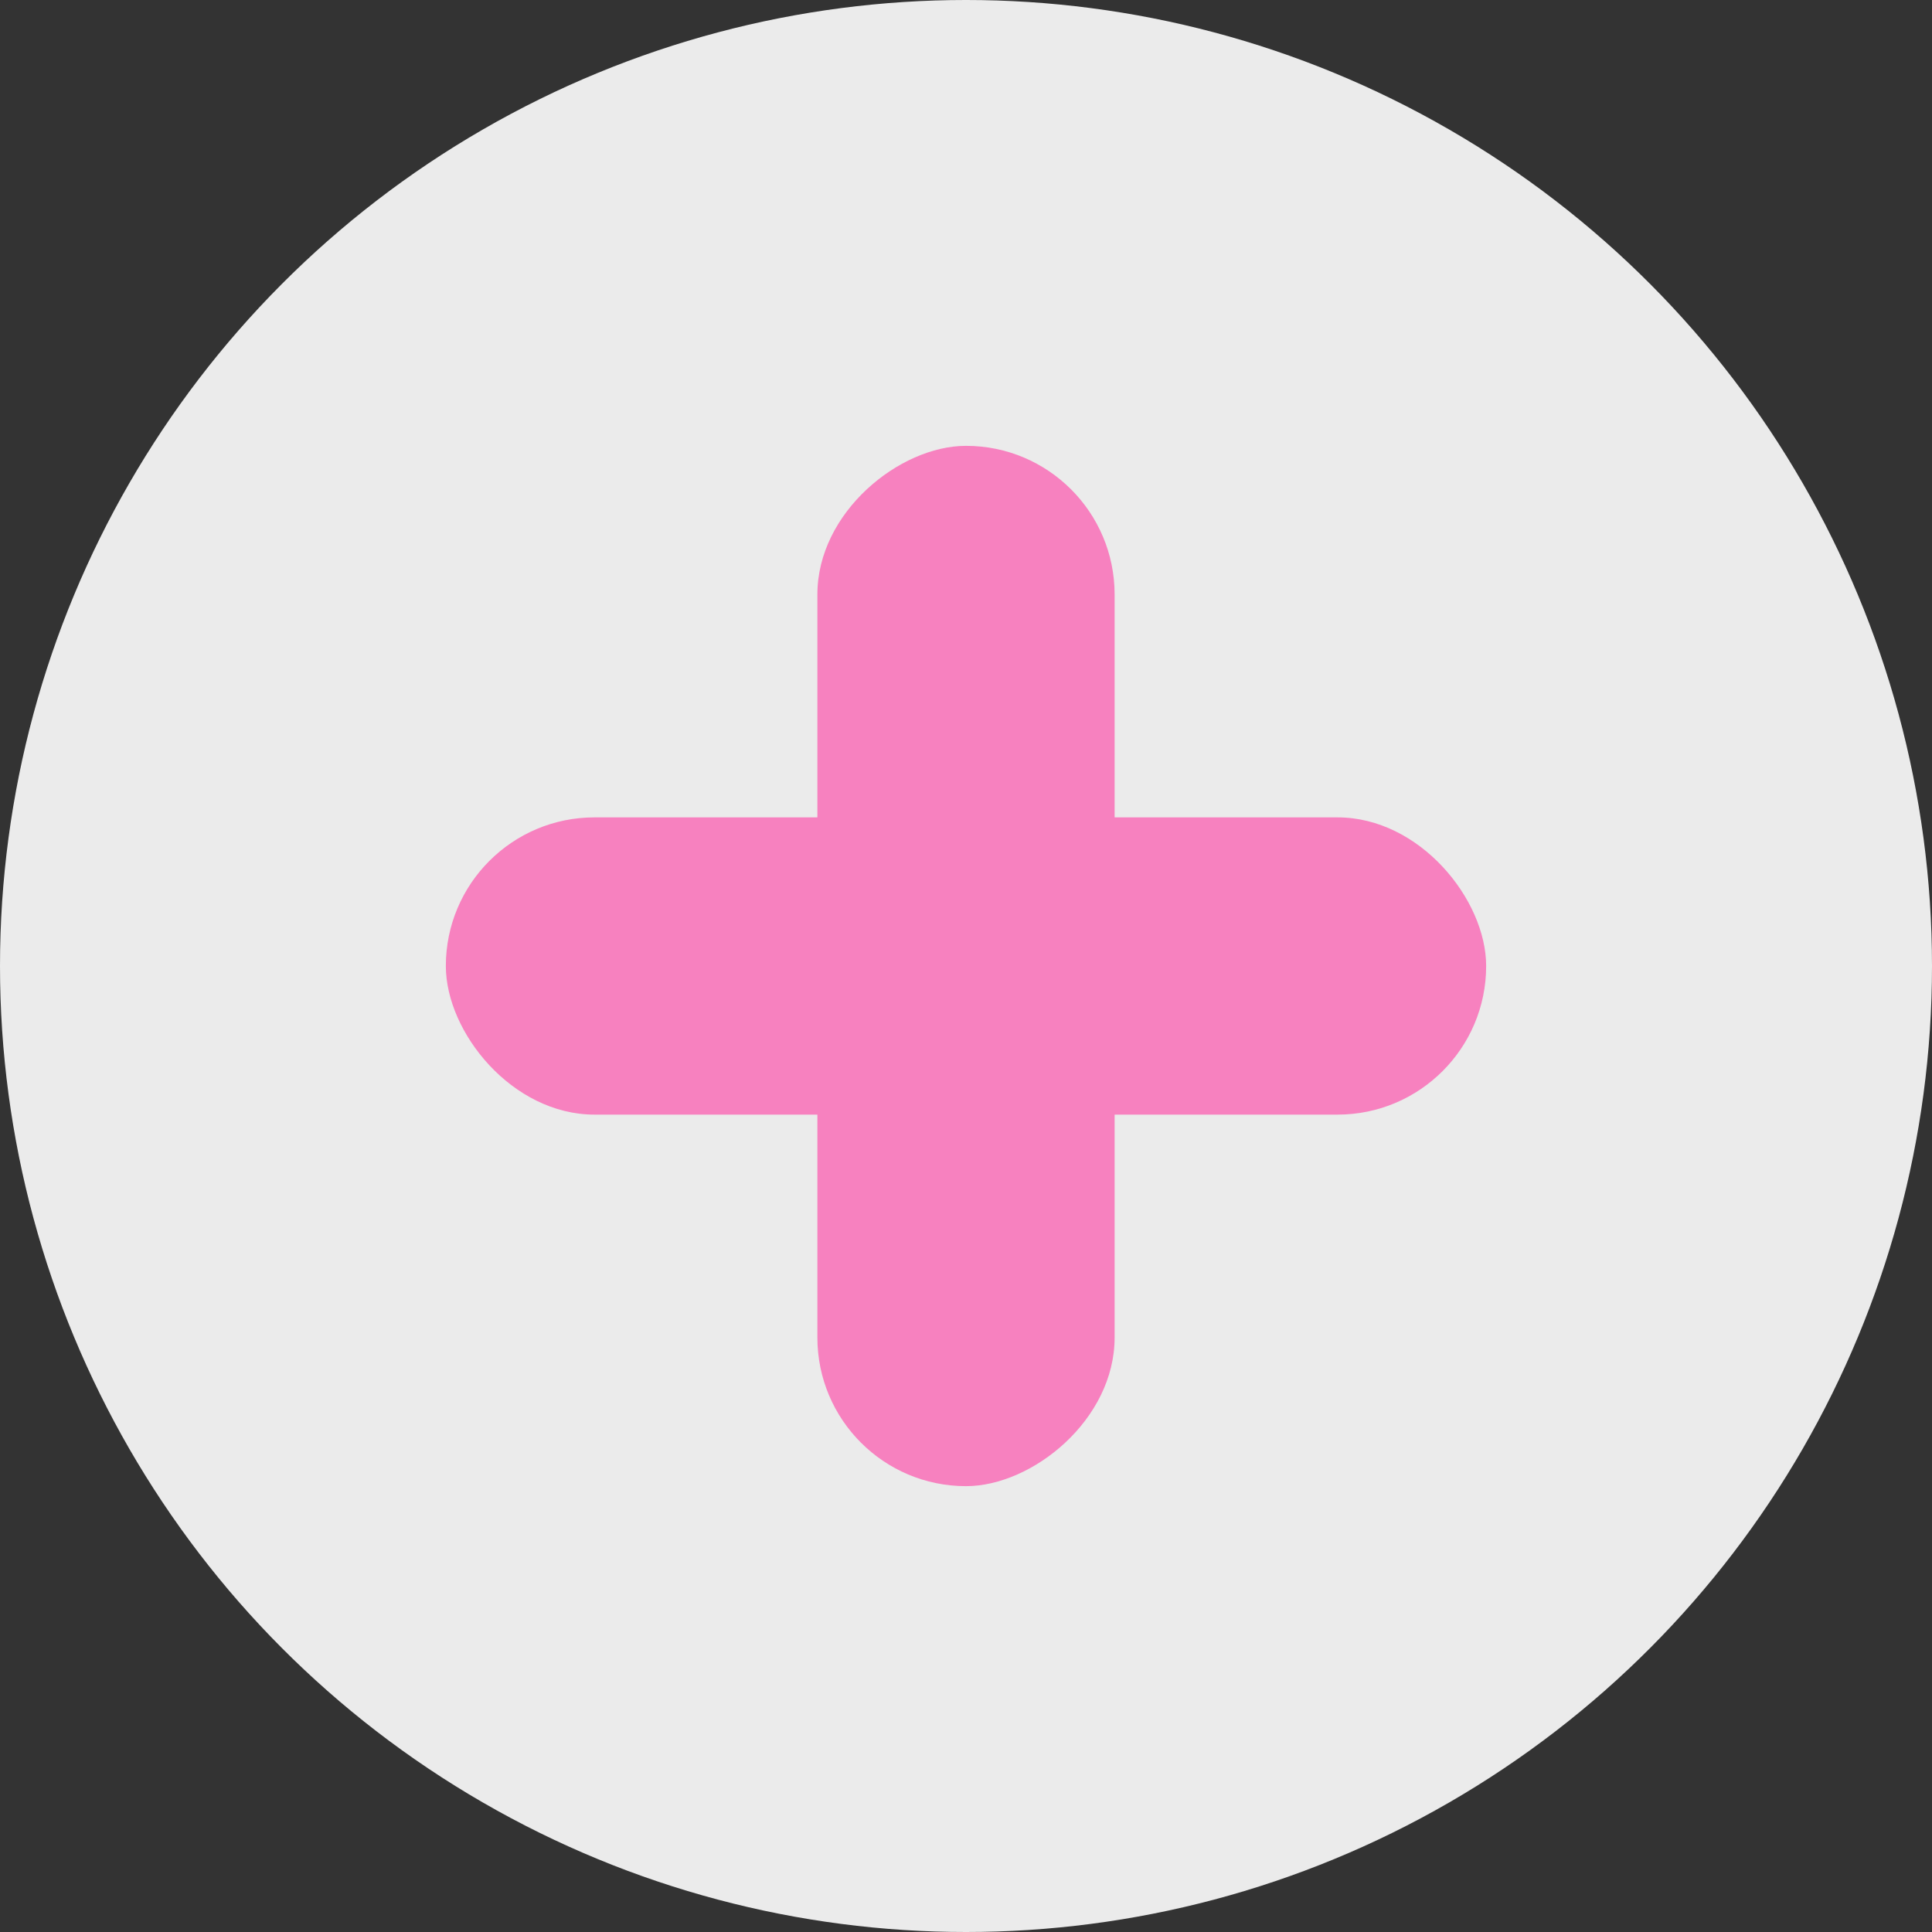 <?xml version="1.0" encoding="UTF-8"?><svg id="_レイヤー_2" xmlns="http://www.w3.org/2000/svg" viewBox="0 0 78 78"><rect x="0" y="0" width="78" height="78" fill="#333333" stroke="none"/><defs><style>.cls-1{fill:#fff;opacity:.9;}.cls-2{fill:#f781bf;}</style></defs><g id="chara"><circle class="cls-1" cx="39" cy="39" r="39"/><rect class="cls-2" x="18" y="33" width="42" height="12" rx="6" ry="6" transform="translate(78 0) rotate(90)"/><rect class="cls-2" x="18" y="33" width="42" height="12" rx="6" ry="6" transform="translate(78 78) rotate(180)"/></g></svg>
